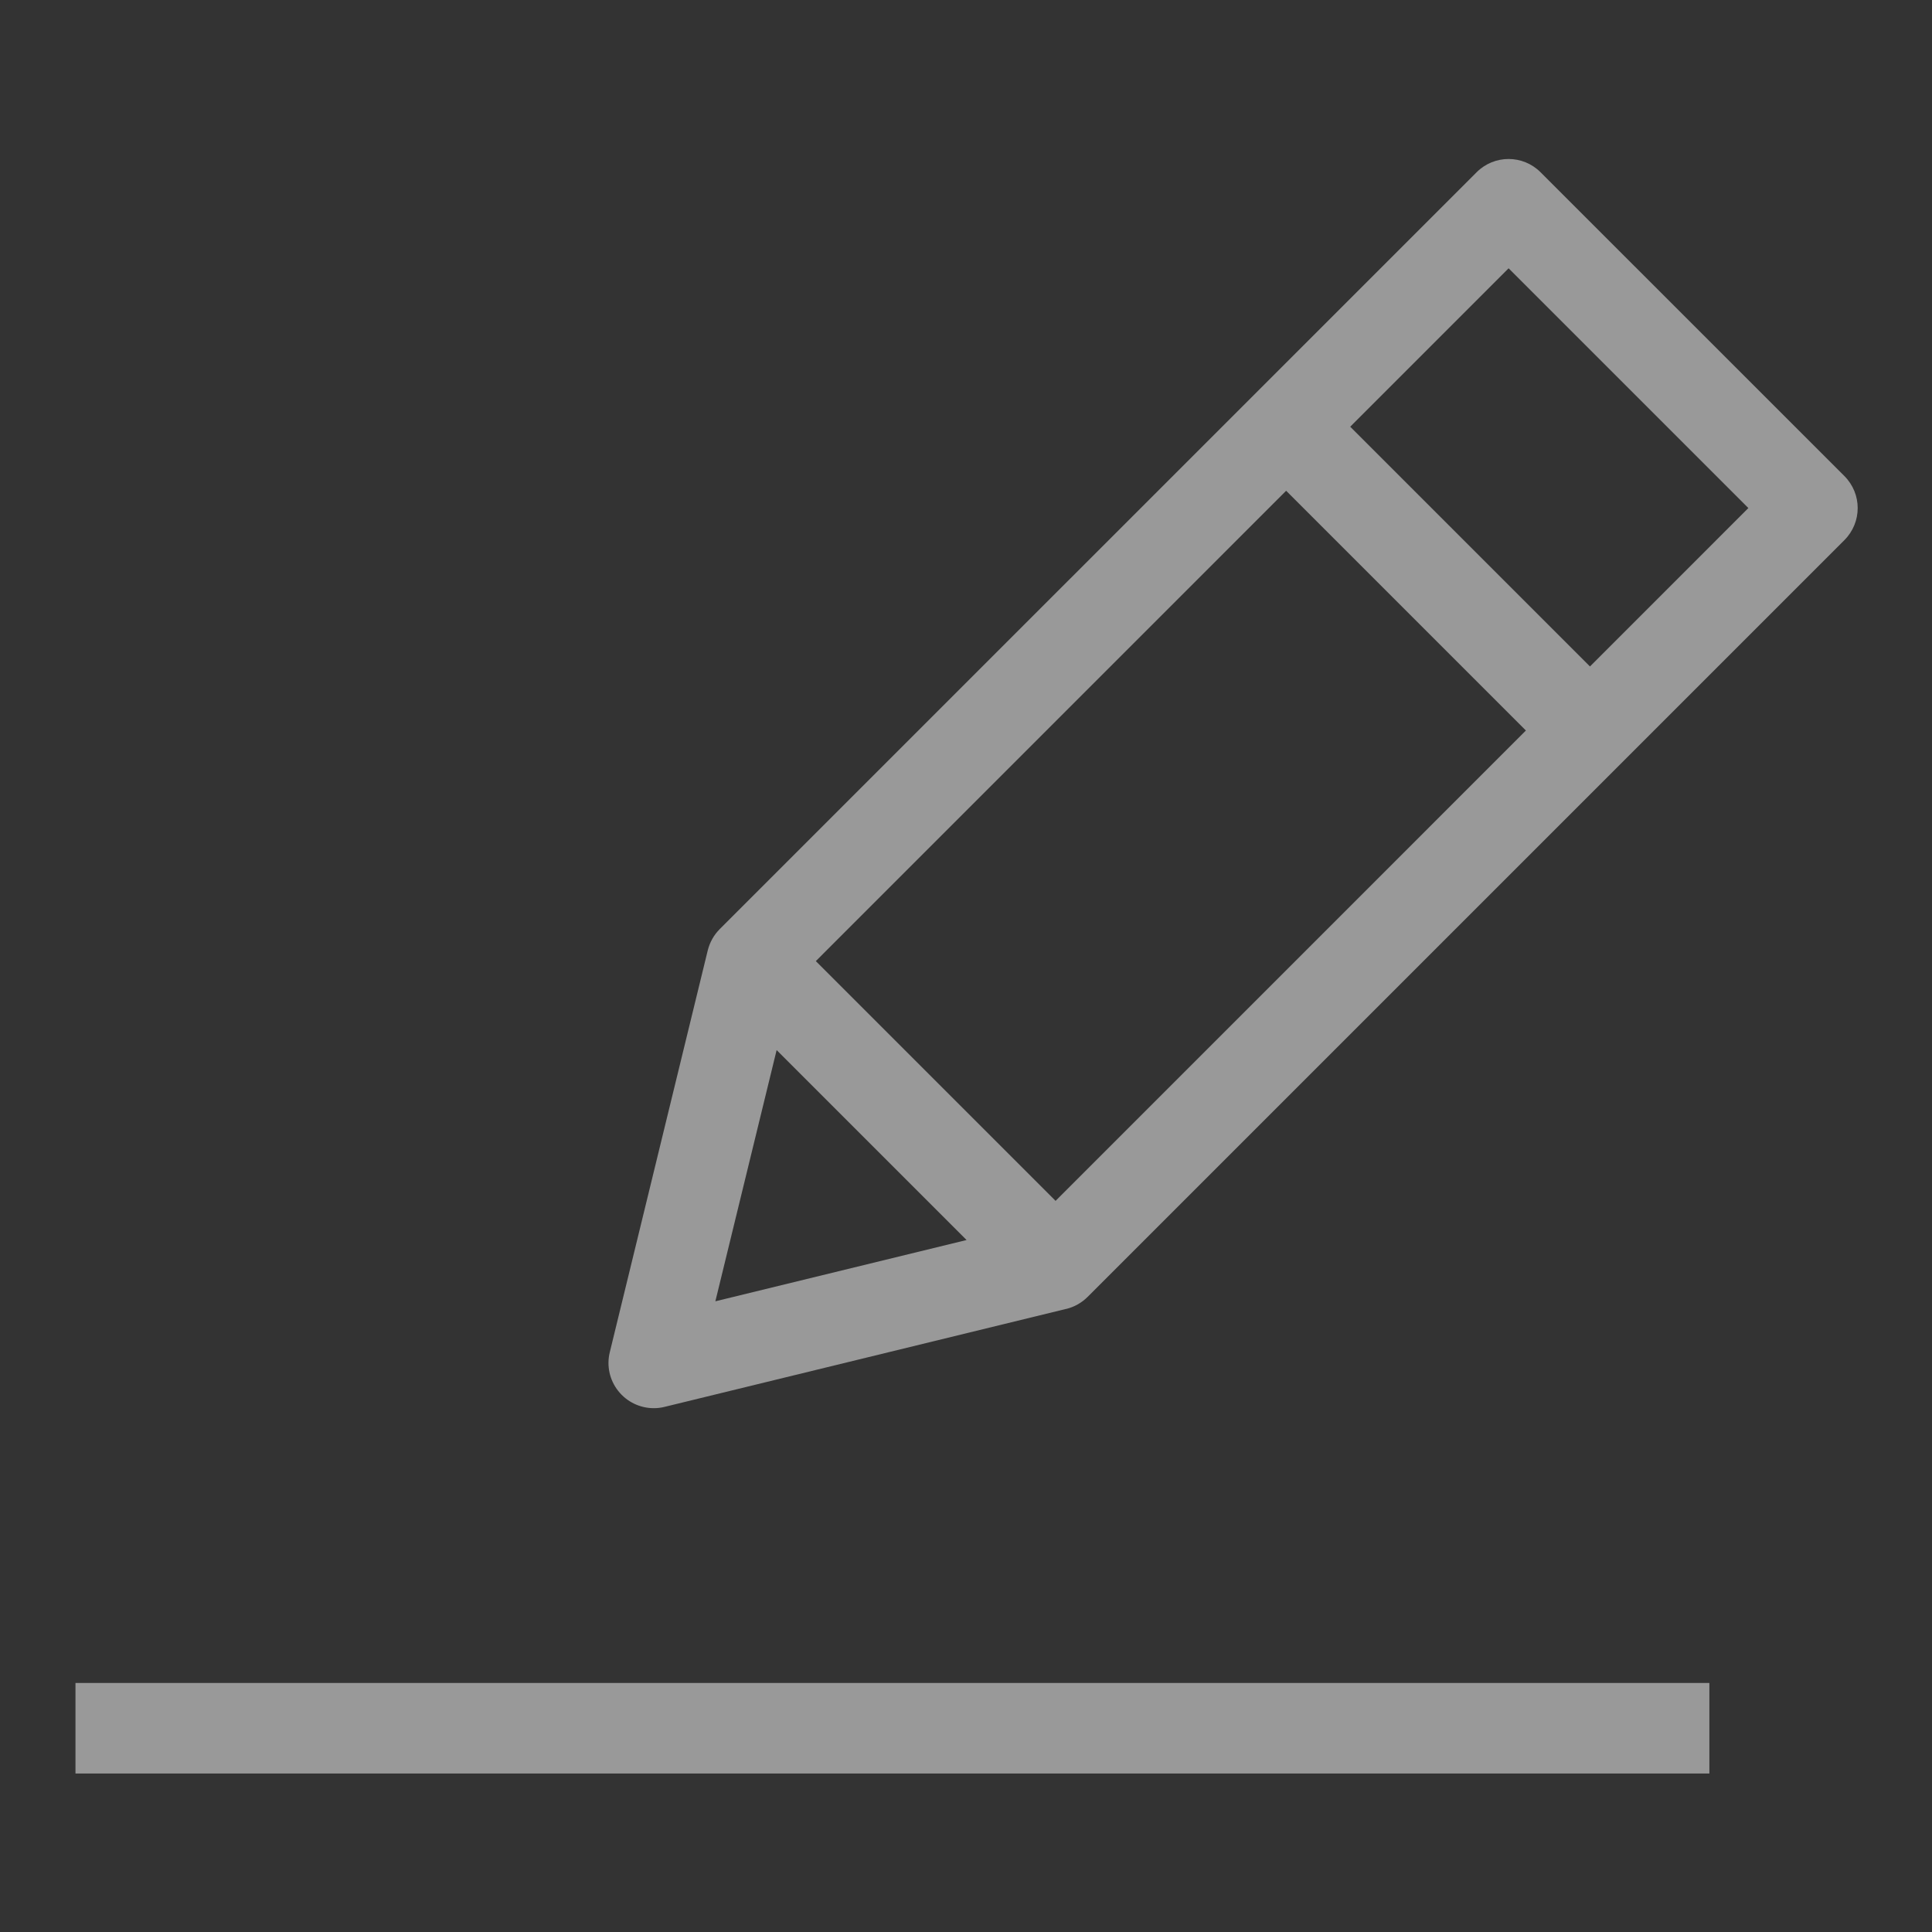 <svg width="60" height="60" viewBox="0 0 60 60" fill="none" xmlns="http://www.w3.org/2000/svg">
<rect x="0" y="0" width="60" height="60" fill="#333333" stroke="none"/>
<g opacity="0.5">
<path d="M2.344 52.266H53.086V55.078H2.344V52.266Z" fill="white"/>
<path d="M20.304 43.732C20.416 43.732 20.527 43.72 20.637 43.692L33.115 40.648V40.65C33.366 40.587 33.593 40.46 33.776 40.277L57.279 16.774C57.83 16.223 57.83 15.335 57.279 14.784L47.845 5.351C47.295 4.8 46.406 4.8 45.856 5.351L22.352 28.854C22.169 29.037 22.043 29.264 21.98 29.515L18.938 41.993C18.834 42.413 18.93 42.855 19.198 43.195C19.465 43.535 19.873 43.732 20.304 43.732L20.304 43.732ZM25.336 29.848L39.942 15.241L47.388 22.687L32.782 37.294L25.336 29.848ZM46.851 8.332L54.297 15.778L49.378 20.698L41.932 13.252L46.851 8.332ZM24.119 32.611L30.018 38.51L22.216 40.413L24.119 32.611Z" fill="white"/>
</g>
</svg>
